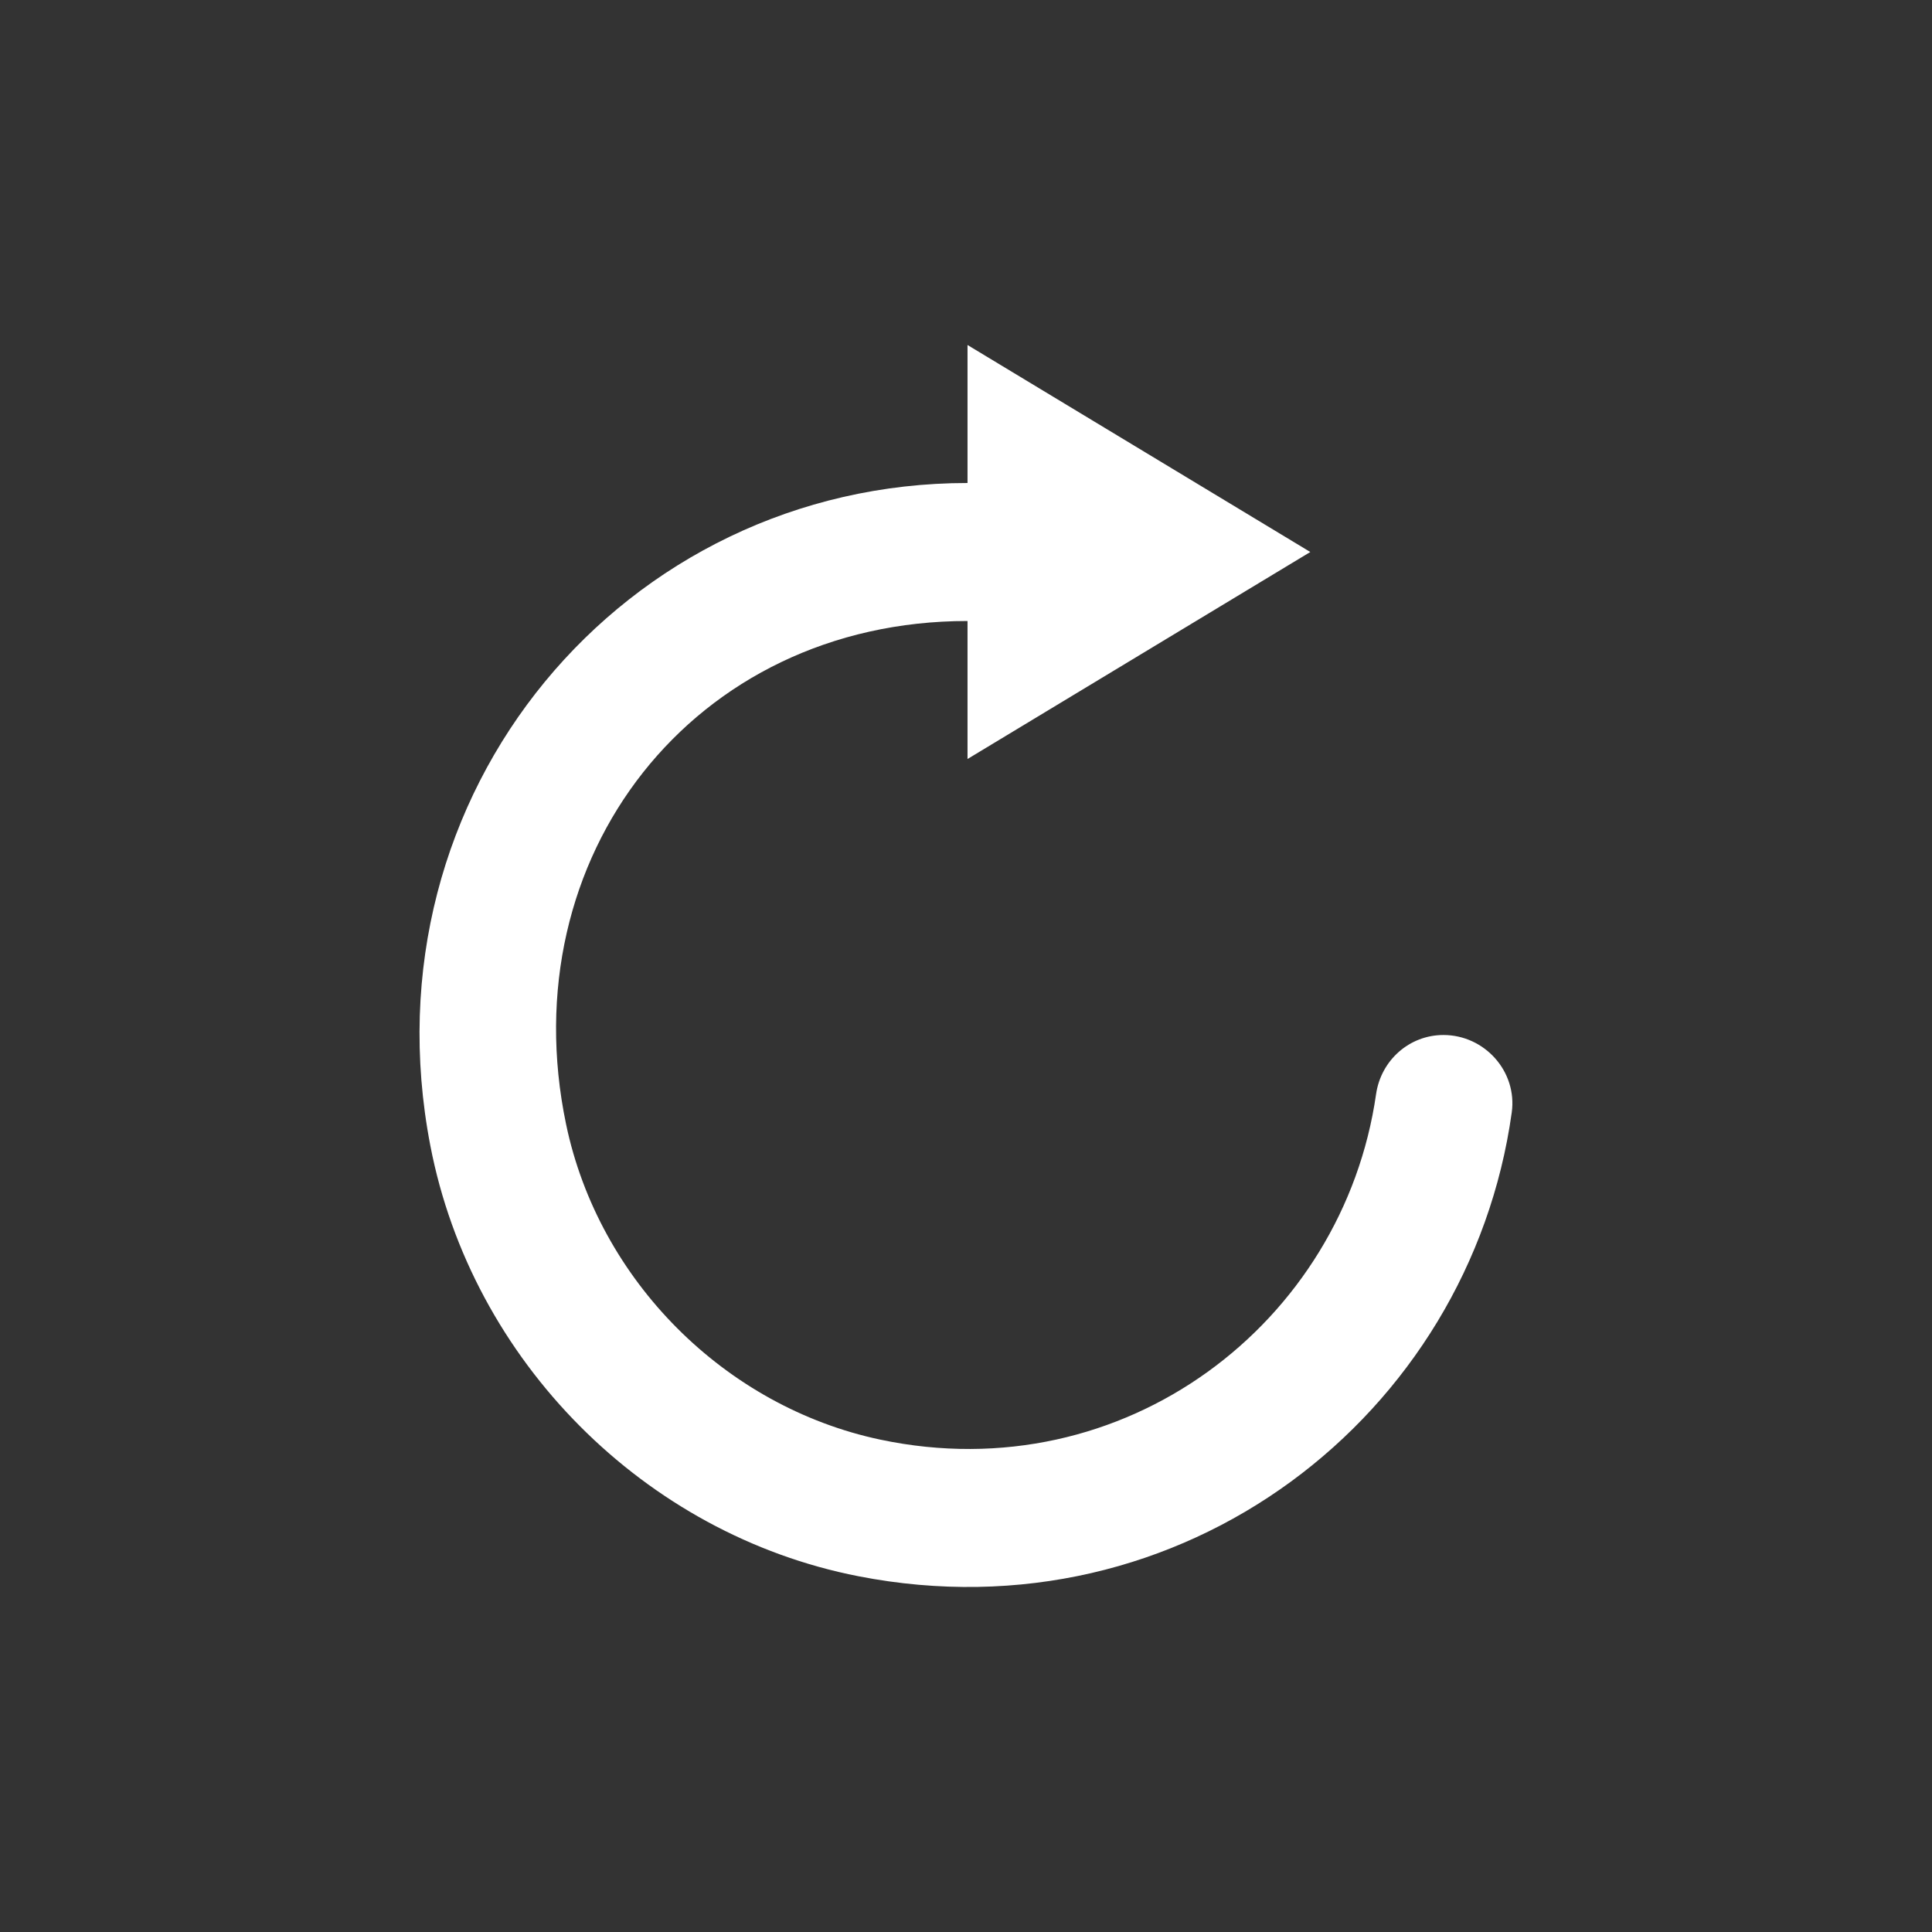<?xml version="1.0" encoding="utf-8"?>
<!-- Generator: Adobe Illustrator 15.0.0, SVG Export Plug-In . SVG Version: 6.00 Build 0)  -->
<!DOCTYPE svg PUBLIC "-//W3C//DTD SVG 1.1//EN" "http://www.w3.org/Graphics/SVG/1.1/DTD/svg11.dtd">
<svg version="1.1" id="圖層_1" xmlns="http://www.w3.org/2000/svg" xmlns:xlink="http://www.w3.org/1999/xlink" x="0px" y="0px"
	 width="28px" height="28px" viewBox="0 1 28 28" enable-background="new 0 1 28 28" xml:space="preserve">
<rect x="0" y="1" width="28" height="28" fill="#333333" stroke="none"/>
<title>icon-refresh</title>
<desc>Created with Sketch.</desc>
<g id="Symbols">
	<g id="icon-refresh">
		<path id="arrow_x5F_repeat-_x5B__x23_235_x5D_" fill="#FFFFFF" d="M19.943,16.858c-0.475,3.31-3.642,5.755-7.186,5.006
			c-2.251-0.477-4.081-2.308-4.553-4.571C7.396,13.422,10.048,10,14.022,10v2l4.968-3l-4.968-3v2c-4.968,0-8.773,4.482-7.785,9.605
			c0.602,3.118,3.104,5.633,6.204,6.239c4.697,0.917,8.855-2.329,9.468-6.719C21.993,16.53,21.517,16,20.919,16h0.001
			C20.426,16,20.014,16.366,19.943,16.858"/>
	</g>
</g>
</svg>
